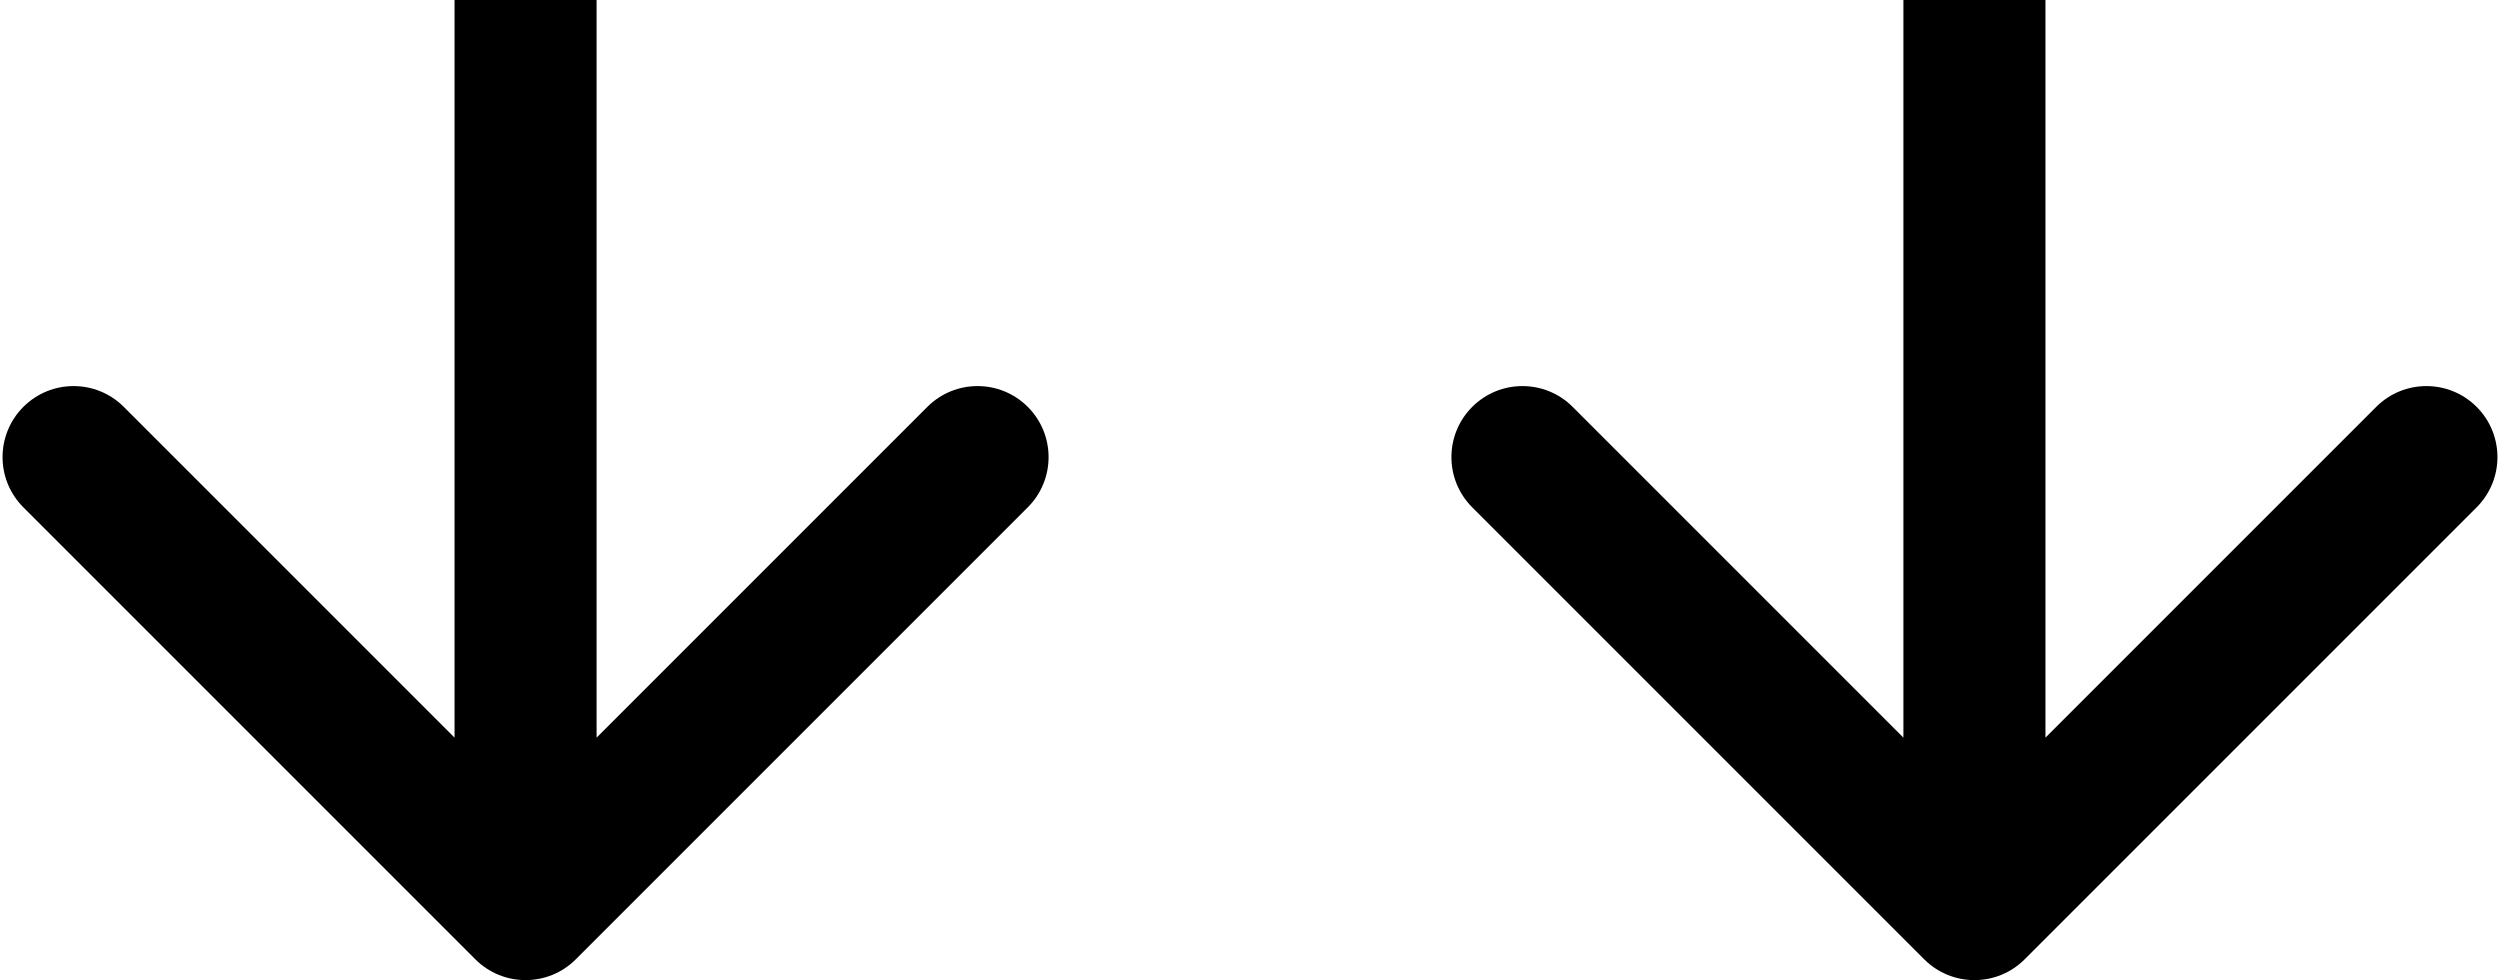<svg width="352" height="138" viewBox="0 0 352 138" fill="none" xmlns="http://www.w3.org/2000/svg">
<path d="M66.929 135.071C70.834 138.976 77.166 138.976 81.071 135.071L144.711 71.431C148.616 67.526 148.616 61.195 144.711 57.289C140.805 53.384 134.474 53.384 130.569 57.289L74 113.858L17.431 57.289C13.526 53.384 7.195 53.384 3.289 57.289C-0.616 61.195 -0.616 67.526 3.289 71.431L66.929 135.071ZM74 0L64 -2.69309e-07L64 128L74 128L84 128L84 2.69309e-07L74 0Z" fill="black"/>
<path d="M270.929 135.071C274.834 138.976 281.166 138.976 285.071 135.071L348.711 71.431C352.616 67.526 352.616 61.195 348.711 57.289C344.805 53.384 338.474 53.384 334.569 57.289L278 113.858L221.431 57.289C217.526 53.384 211.195 53.384 207.289 57.289C203.384 61.195 203.384 67.526 207.289 71.431L270.929 135.071ZM278 0L268 -3.92082e-07L268 128L278 128L288 128L288 3.92082e-07L278 0Z" fill="black"/>
</svg>
